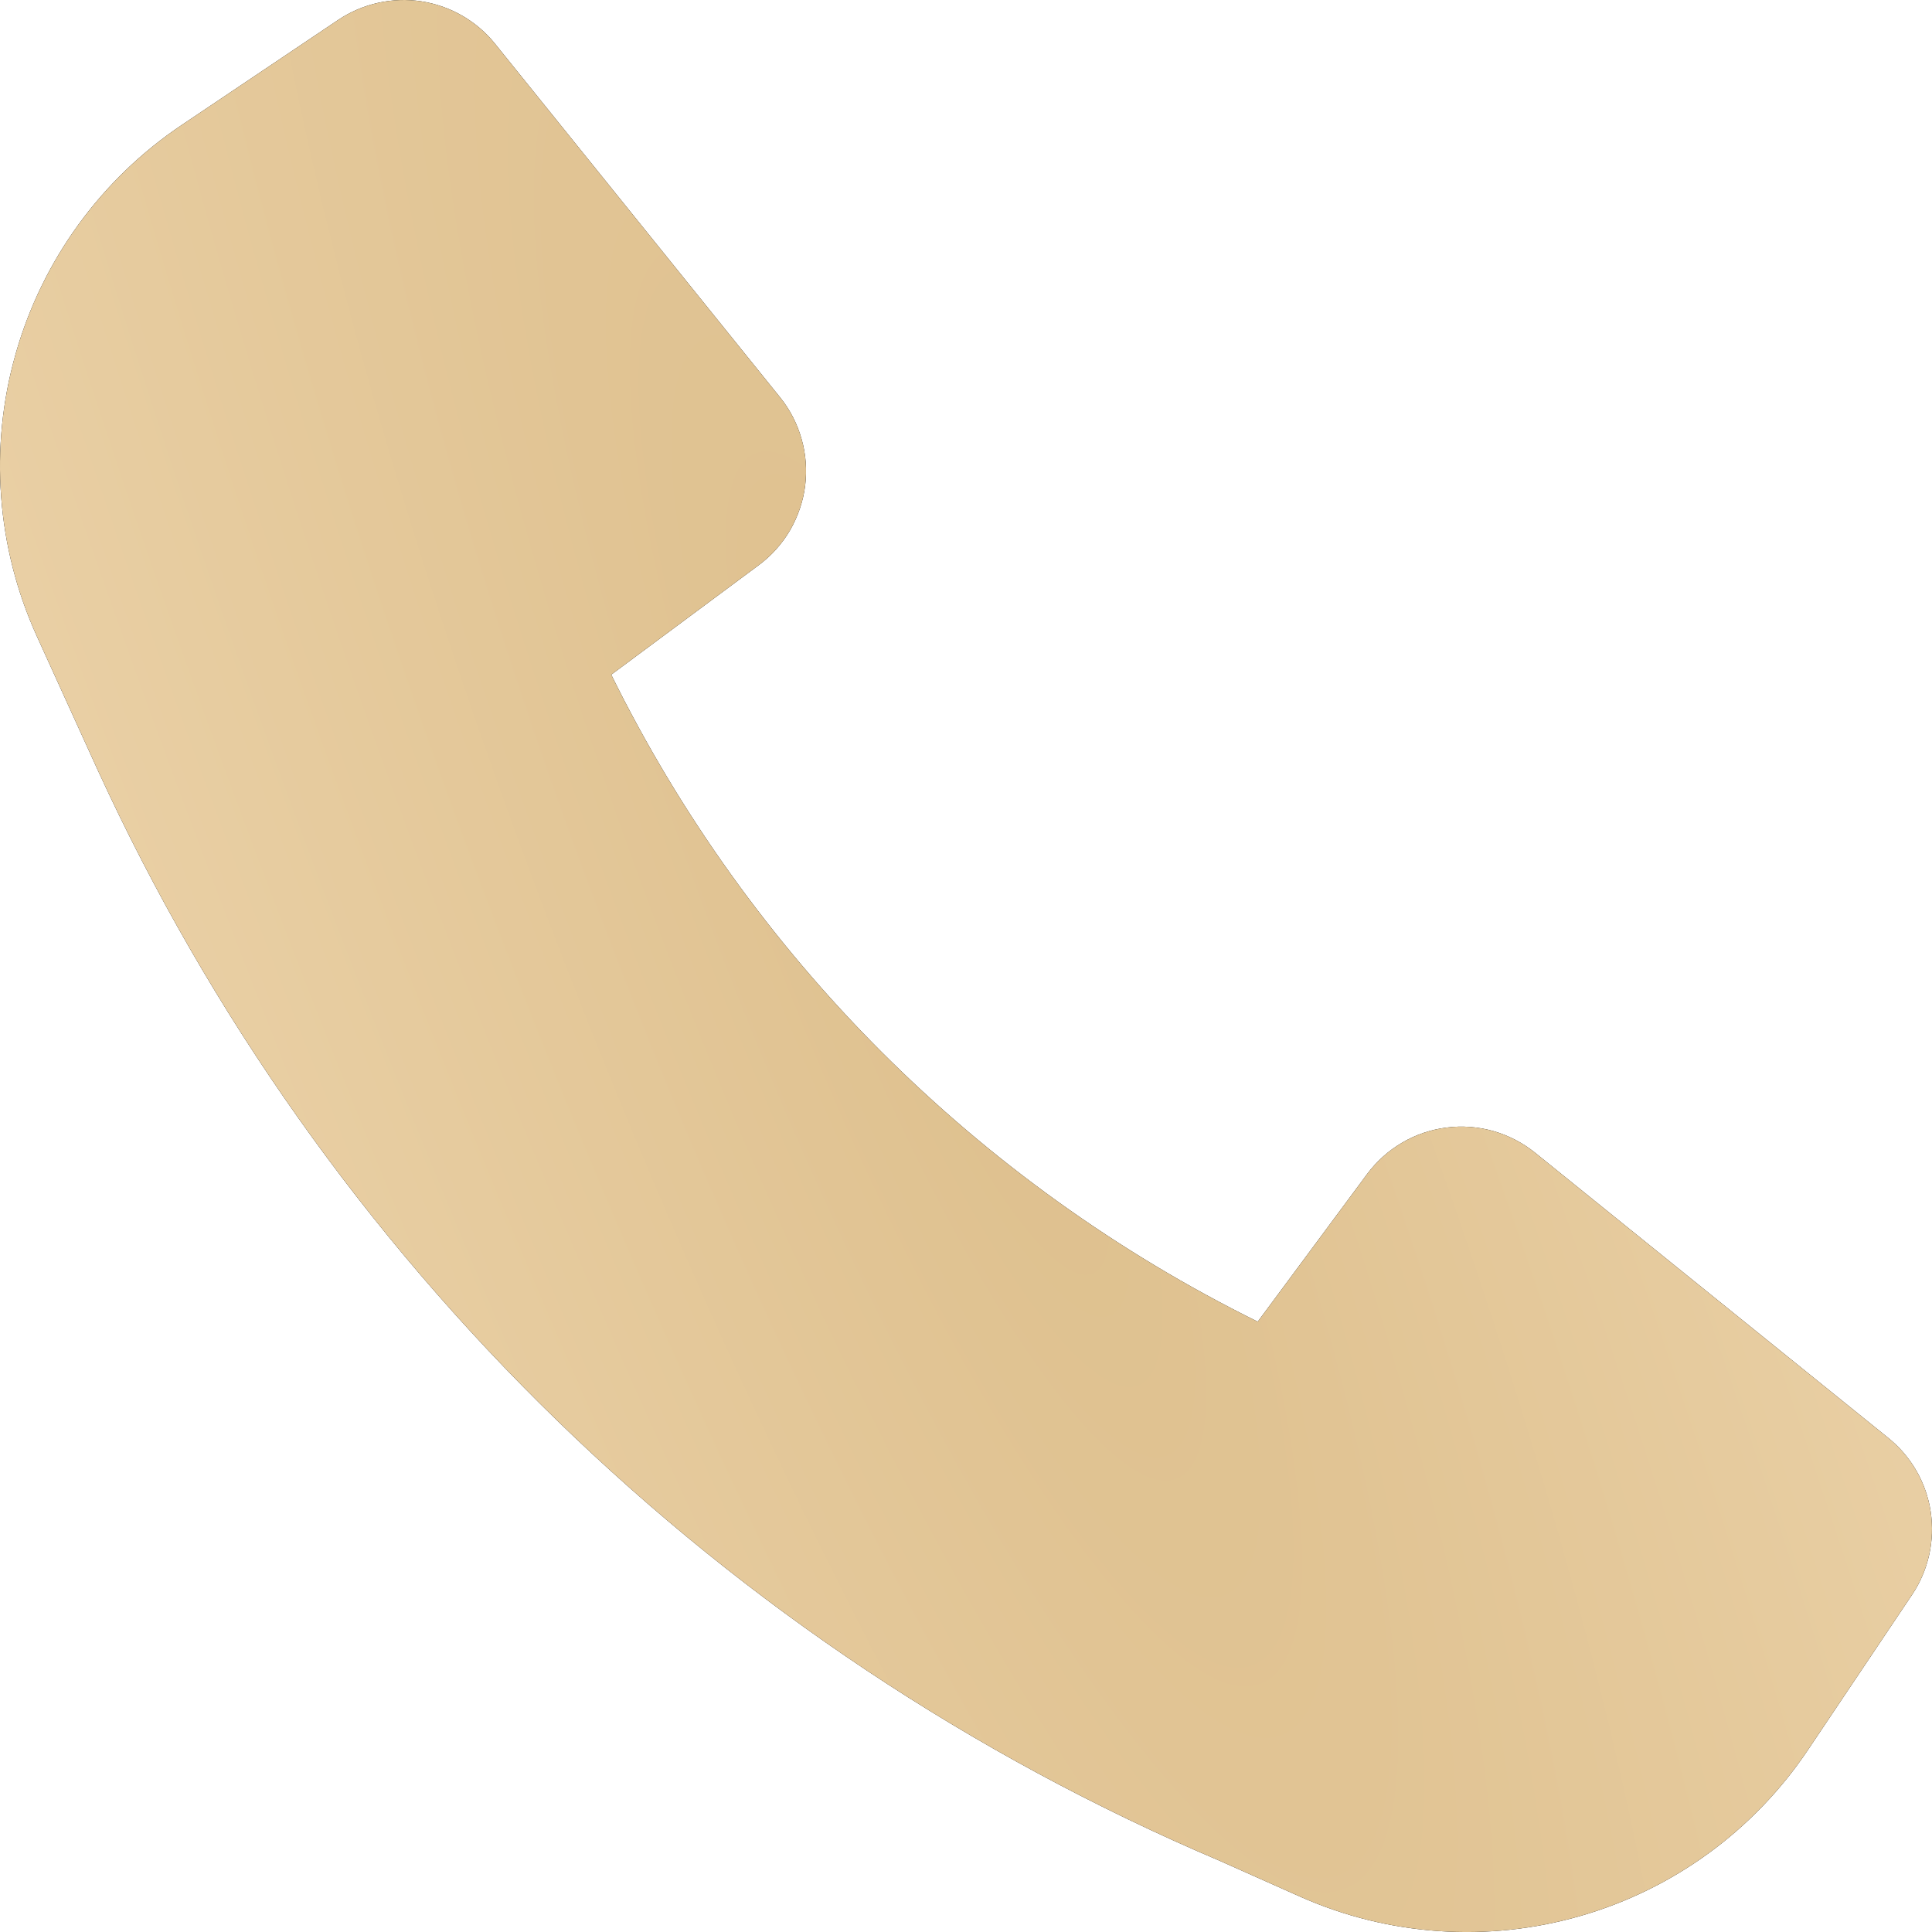 <?xml version="1.0" encoding="UTF-8"?> <svg xmlns="http://www.w3.org/2000/svg" width="19" height="19" viewBox="0 0 19 19" fill="none"><path d="M0.961 7.573C3.176 12.4 7.112 16.225 11.998 18.301L12.783 18.651C13.652 19.038 14.629 19.106 15.543 18.842C16.457 18.579 17.249 18.001 17.779 17.211L18.805 15.682C18.965 15.443 19.03 15.151 18.987 14.866C18.944 14.581 18.795 14.322 18.57 14.141L15.095 11.335C14.974 11.238 14.835 11.166 14.685 11.123C14.535 11.081 14.379 11.069 14.225 11.089C14.07 11.109 13.922 11.159 13.788 11.238C13.653 11.317 13.537 11.422 13.444 11.547L12.369 12.998C9.608 11.634 7.374 9.398 6.011 6.635L7.46 5.559C7.585 5.467 7.69 5.35 7.769 5.216C7.847 5.081 7.898 4.933 7.918 4.778C7.937 4.624 7.926 4.467 7.883 4.318C7.841 4.168 7.769 4.028 7.671 3.907L4.868 0.43C4.687 0.205 4.428 0.057 4.143 0.013C3.858 -0.03 3.567 0.035 3.327 0.195L1.789 1.228C0.995 1.761 0.415 2.559 0.154 3.48C-0.108 4.4 -0.034 5.384 0.362 6.256L0.961 7.573Z" fill="black"></path><path d="M0.961 7.573C3.176 12.4 7.112 16.225 11.998 18.301L12.783 18.651C13.652 19.038 14.629 19.106 15.543 18.842C16.457 18.579 17.249 18.001 17.779 17.211L18.805 15.682C18.965 15.443 19.03 15.151 18.987 14.866C18.944 14.581 18.795 14.322 18.57 14.141L15.095 11.335C14.974 11.238 14.835 11.166 14.685 11.123C14.535 11.081 14.379 11.069 14.225 11.089C14.07 11.109 13.922 11.159 13.788 11.238C13.653 11.317 13.537 11.422 13.444 11.547L12.369 12.998C9.608 11.634 7.374 9.398 6.011 6.635L7.46 5.559C7.585 5.467 7.69 5.35 7.769 5.216C7.847 5.081 7.898 4.933 7.918 4.778C7.937 4.624 7.926 4.467 7.883 4.318C7.841 4.168 7.769 4.028 7.671 3.907L4.868 0.43C4.687 0.205 4.428 0.057 4.143 0.013C3.858 -0.03 3.567 0.035 3.327 0.195L1.789 1.228C0.995 1.761 0.415 2.559 0.154 3.48C-0.108 4.4 -0.034 5.384 0.362 6.256L0.961 7.573Z" fill="url(#paint0_radial_2001_2)"></path><defs><radialGradient id="paint0_radial_2001_2" cx="0" cy="0" r="1" gradientUnits="userSpaceOnUse" gradientTransform="translate(9.5 9.5) rotate(67.246) scale(32.083 7.302)"><stop stop-color="#DEC08E"></stop><stop offset="1" stop-color="#E9CFA4"></stop></radialGradient></defs></svg> 